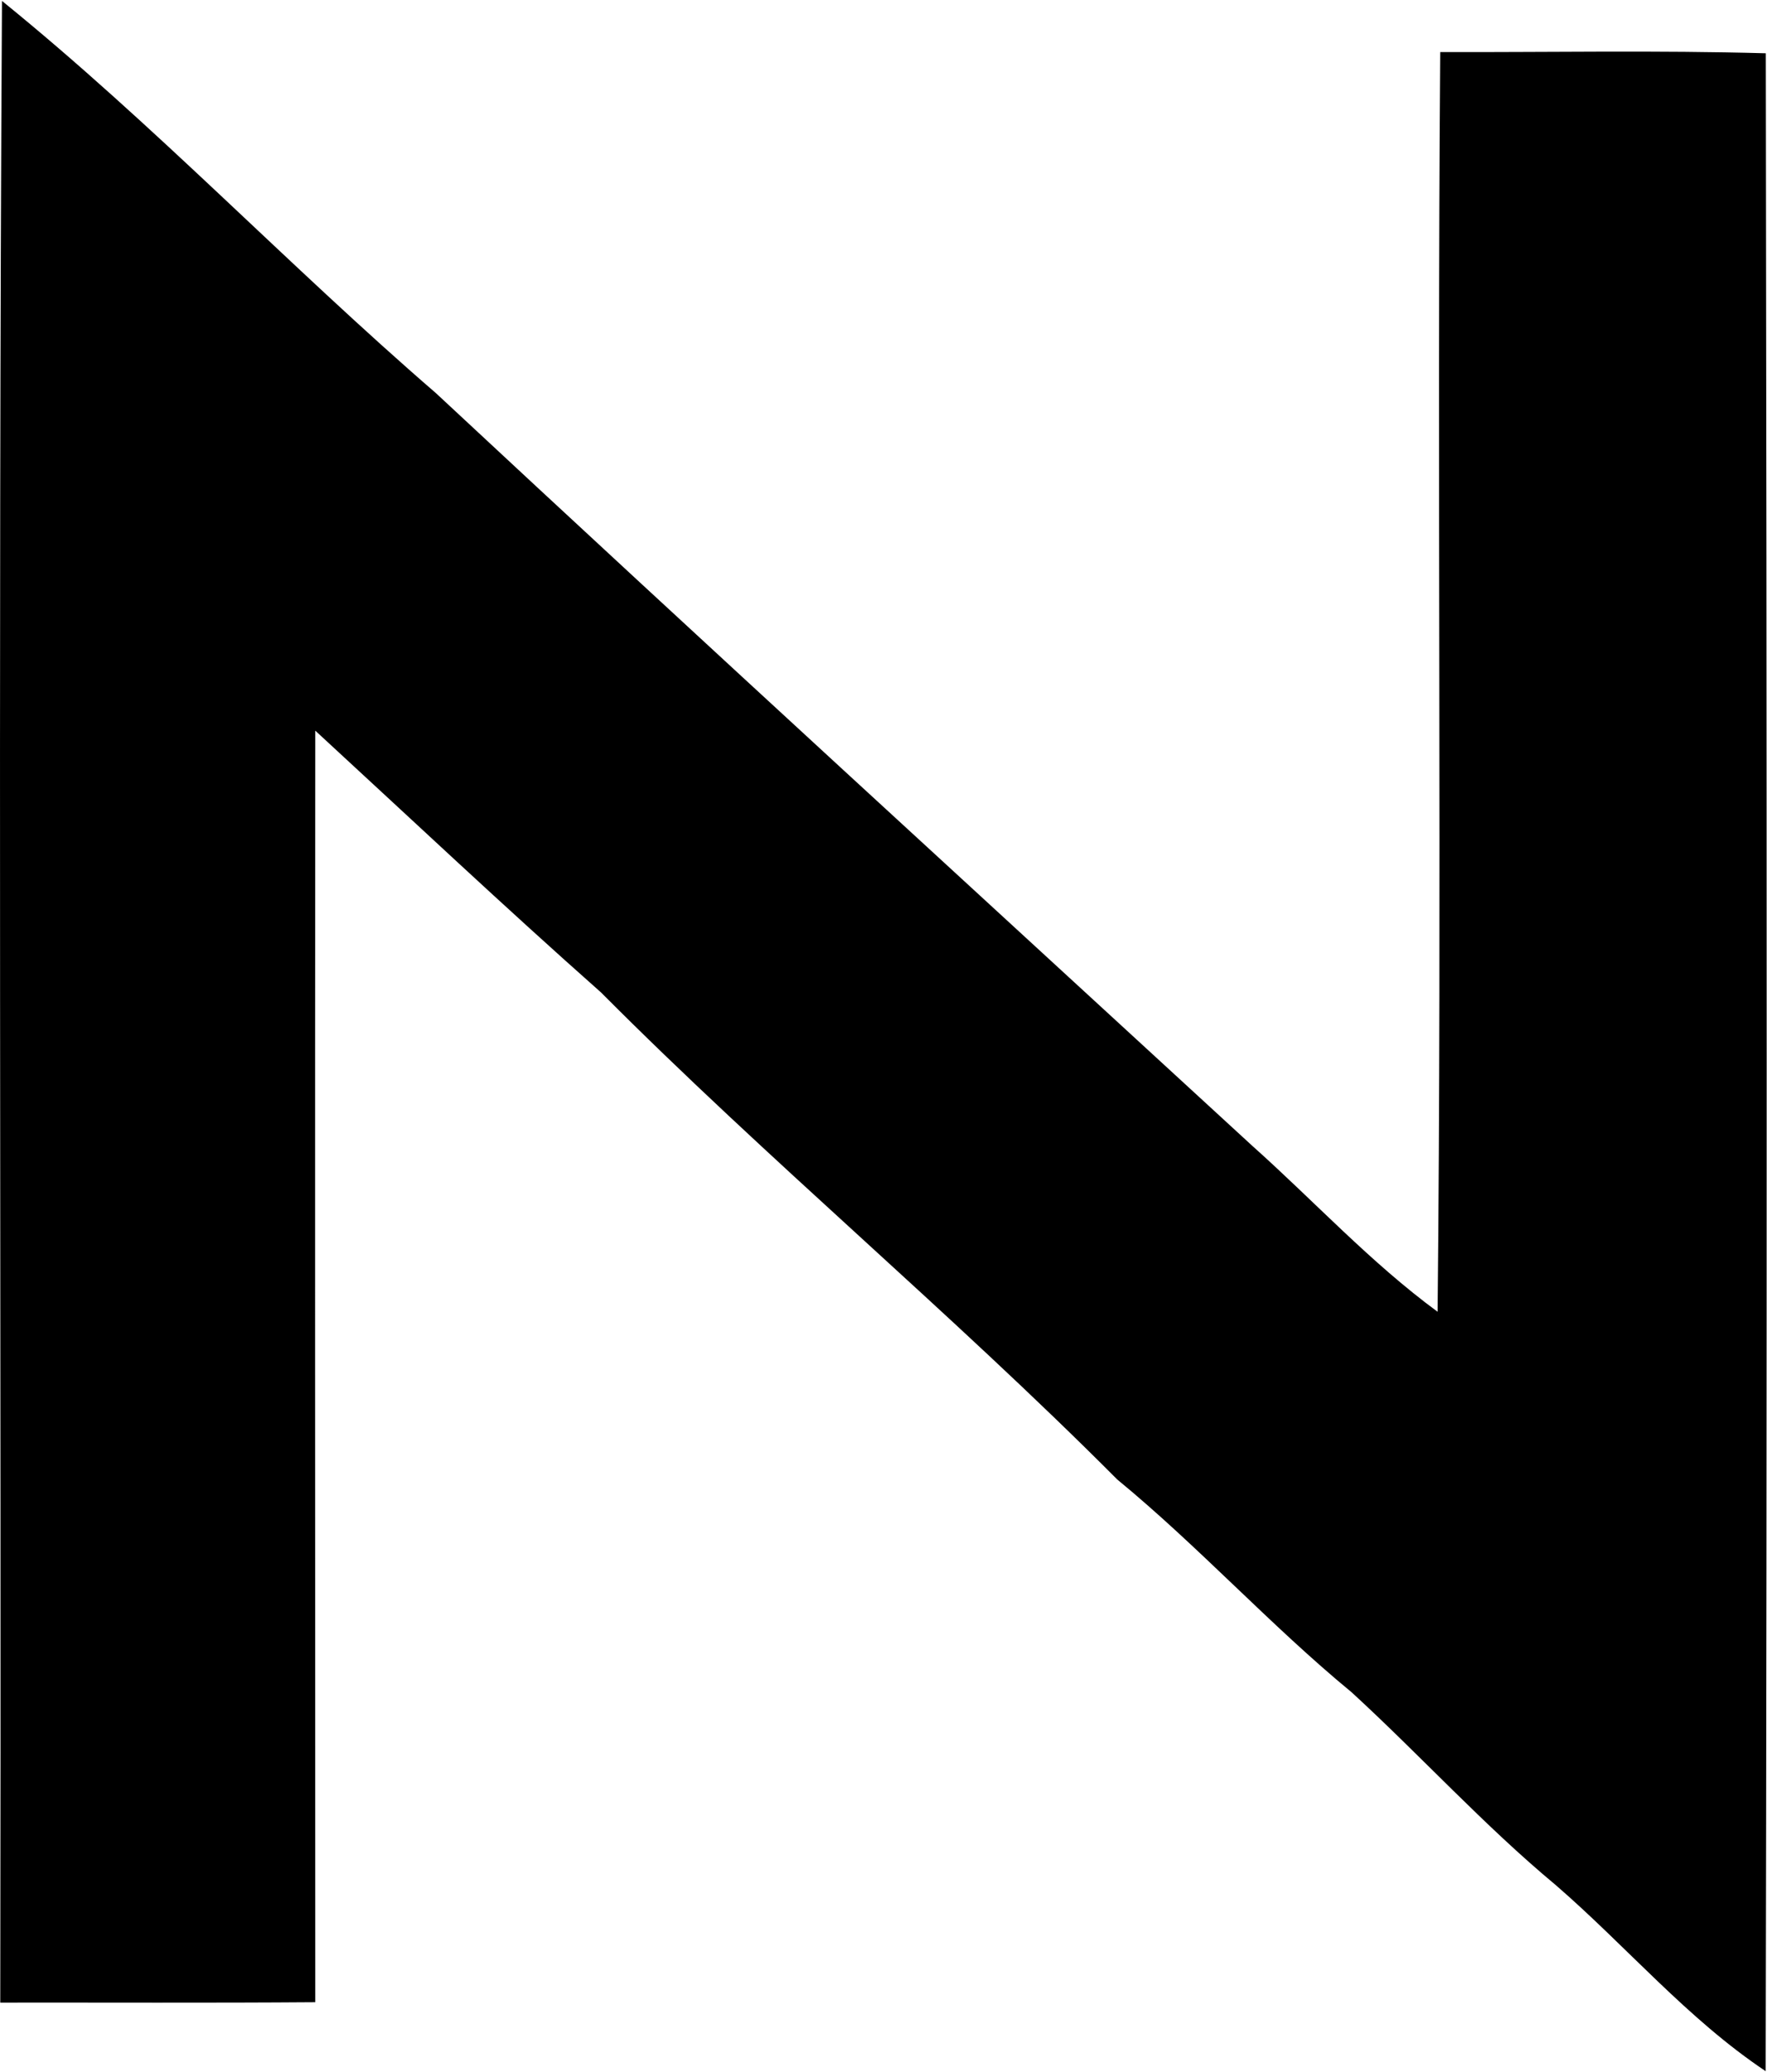 <svg xmlns="http://www.w3.org/2000/svg" version="1.2" viewBox="0 0 1340 1571"><path d="M1.5.7c114.9 93.1 217.2 200.7 329.1 297.4C536 489.5 743.2 678.9 949.9 869c46.8 41.8 89.5 88.3 140.3 125.6 3.3-318.3-.5-636.8 2-955.1 82.2.2 164.6-1.4 246.9.9.8 509.9 1 1020-.1 1530-59.4-39.7-105.6-94.7-159.2-141.1-54.6-45.4-102.4-98.1-154.7-146.1-61.8-50.9-115.9-110.5-177.8-161.4-126.7-127.2-264.8-242-391.5-369.3-73.4-65-144.7-132.2-216.7-198.5-.3 321.4-.1 642.7 0 964.1-79.7.6-159.2.2-238.9.3C1.1 1012.5-1.5 506.5 1.5.7z"/></svg>